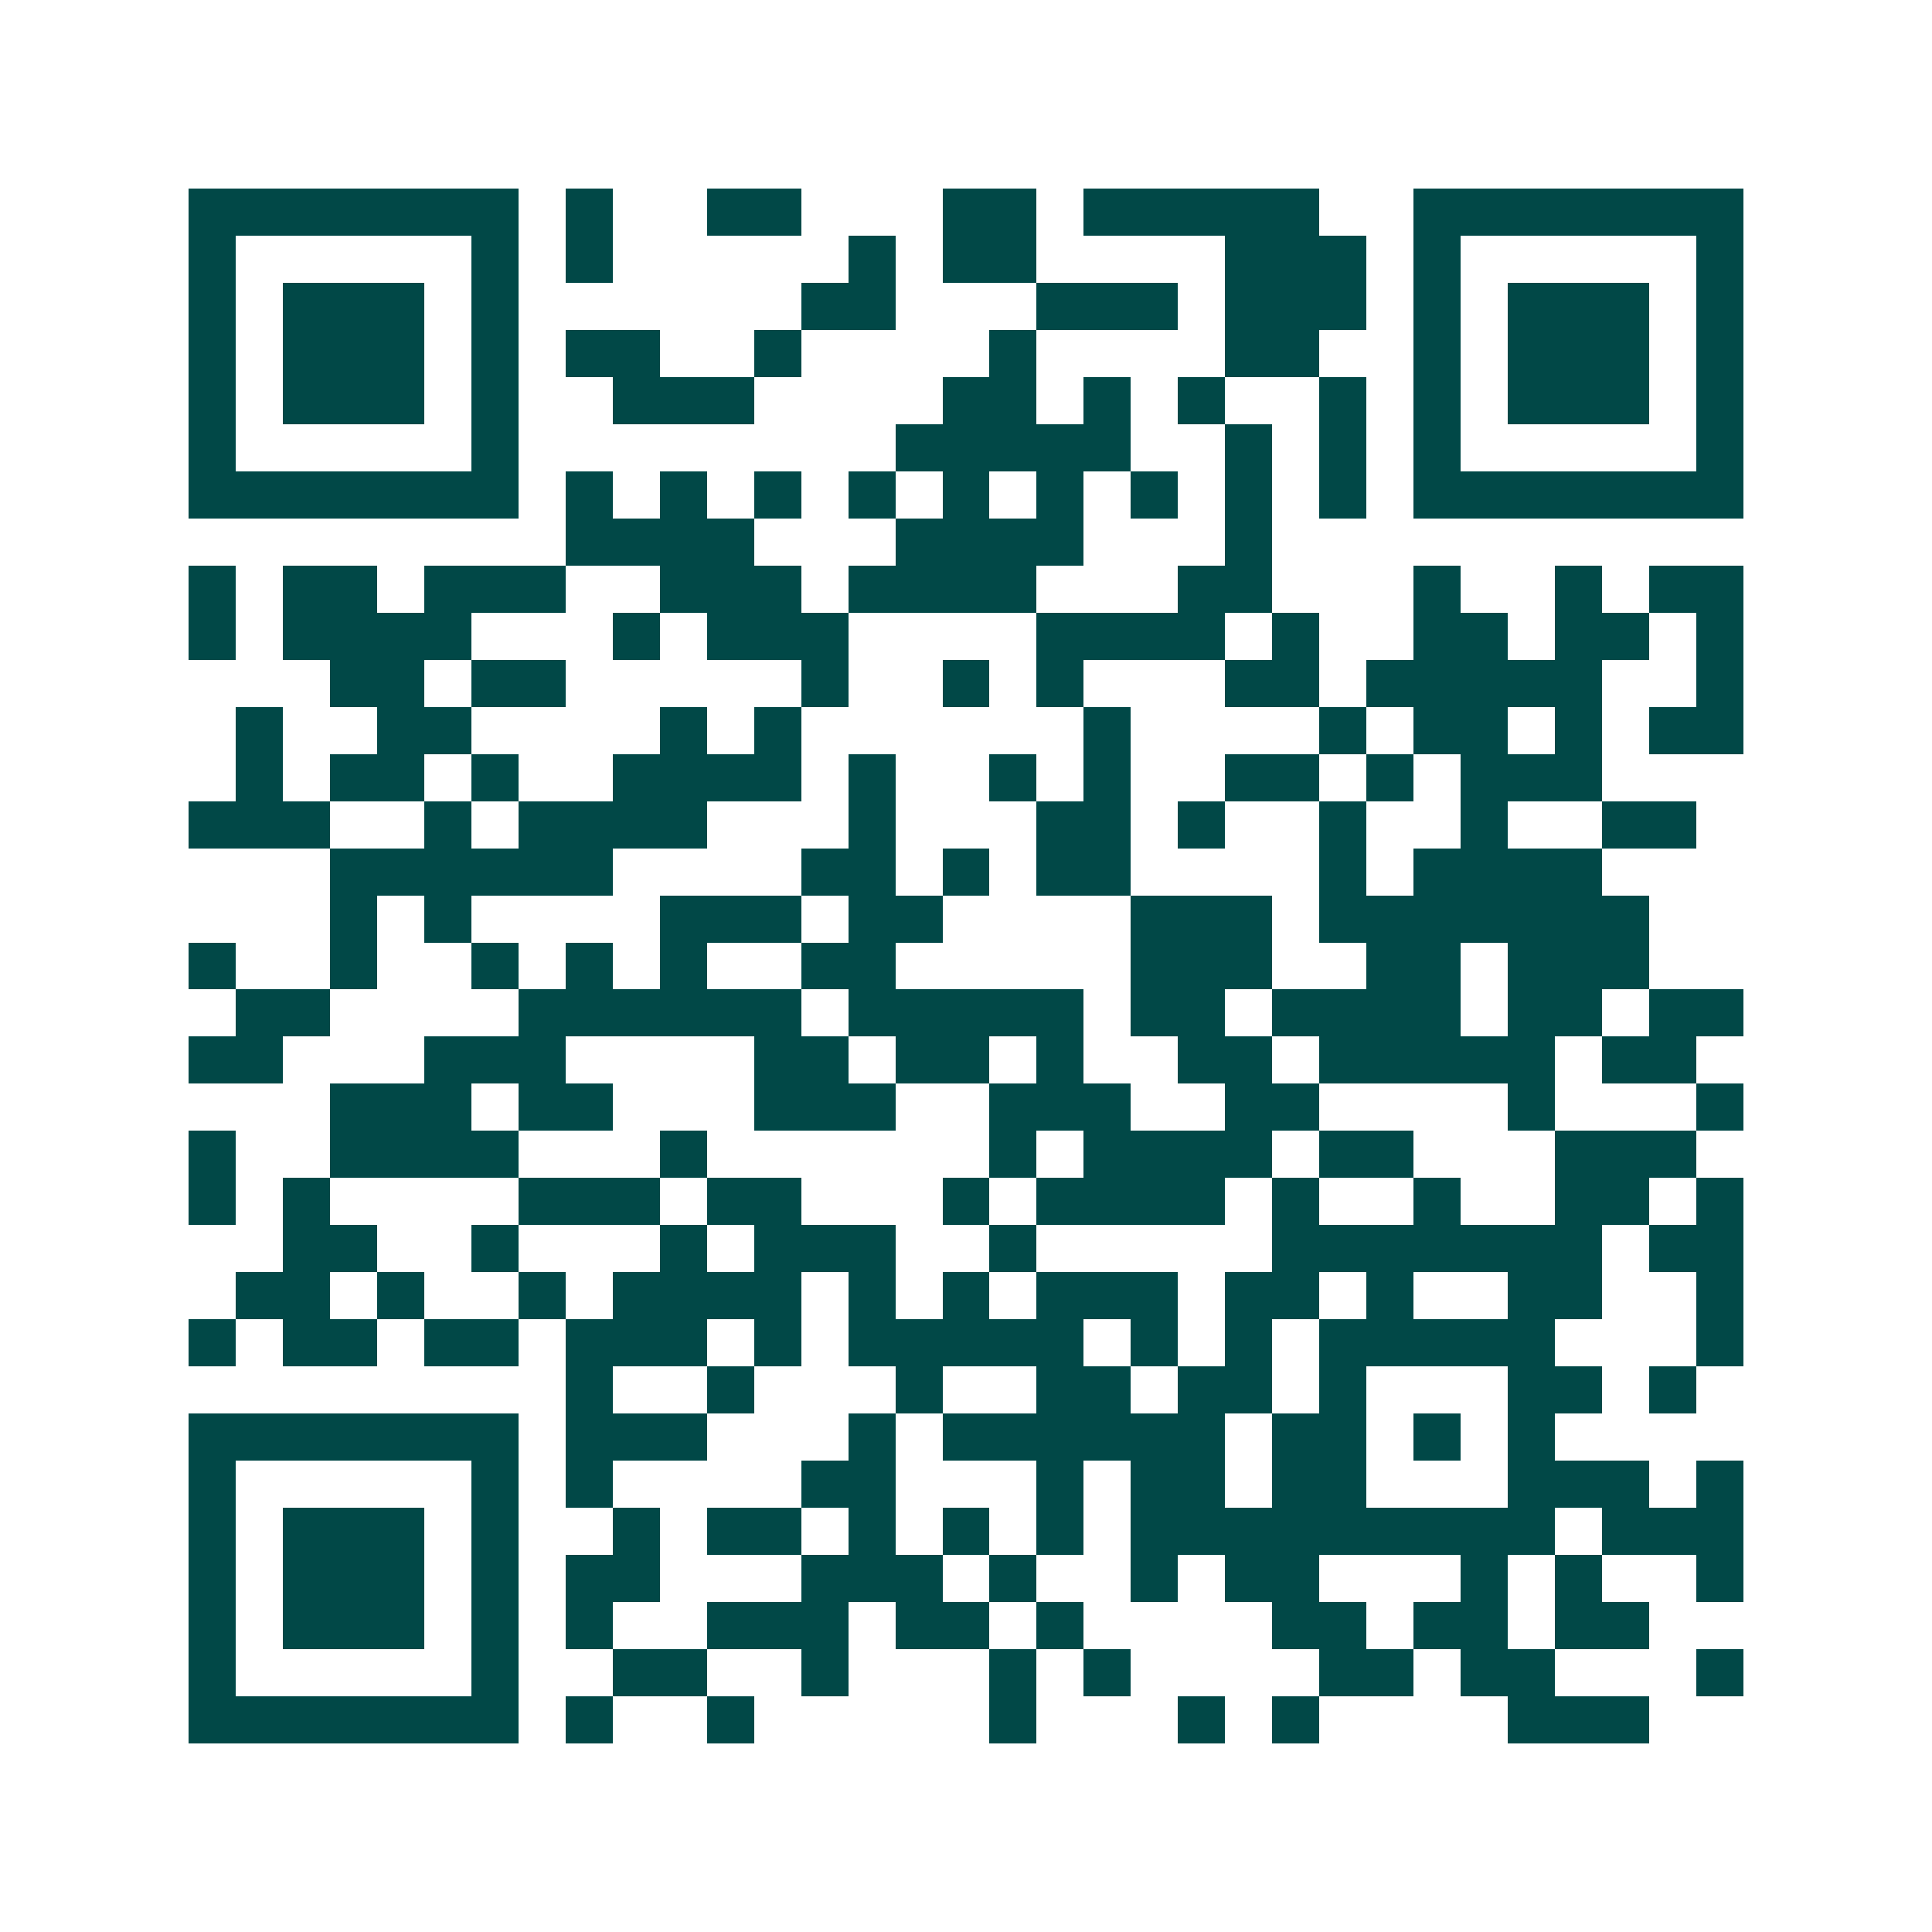 <svg xmlns="http://www.w3.org/2000/svg" width="200" height="200" viewBox="0 0 41 41" shape-rendering="crispEdges"><path fill="#ffffff" d="M0 0h41v41H0z"/><path stroke="#014847" d="M4 4.5h7m1 0h1m2 0h2m3 0h2m1 0h5m2 0h7M4 5.5h1m5 0h1m1 0h1m5 0h1m1 0h2m4 0h3m1 0h1m5 0h1M4 6.5h1m1 0h3m1 0h1m6 0h2m3 0h3m1 0h3m1 0h1m1 0h3m1 0h1M4 7.5h1m1 0h3m1 0h1m1 0h2m2 0h1m4 0h1m4 0h2m2 0h1m1 0h3m1 0h1M4 8.5h1m1 0h3m1 0h1m2 0h3m4 0h2m1 0h1m1 0h1m2 0h1m1 0h1m1 0h3m1 0h1M4 9.5h1m5 0h1m8 0h5m2 0h1m1 0h1m1 0h1m5 0h1M4 10.5h7m1 0h1m1 0h1m1 0h1m1 0h1m1 0h1m1 0h1m1 0h1m1 0h1m1 0h1m1 0h7M12 11.5h4m3 0h4m3 0h1M4 12.5h1m1 0h2m1 0h3m2 0h3m1 0h4m3 0h2m3 0h1m2 0h1m1 0h2M4 13.5h1m1 0h4m3 0h1m1 0h3m4 0h4m1 0h1m2 0h2m1 0h2m1 0h1M7 14.5h2m1 0h2m5 0h1m2 0h1m1 0h1m3 0h2m1 0h5m2 0h1M5 15.5h1m2 0h2m4 0h1m1 0h1m6 0h1m4 0h1m1 0h2m1 0h1m1 0h2M5 16.5h1m1 0h2m1 0h1m2 0h4m1 0h1m2 0h1m1 0h1m2 0h2m1 0h1m1 0h3M4 17.5h3m2 0h1m1 0h4m3 0h1m3 0h2m1 0h1m2 0h1m2 0h1m2 0h2M7 18.5h6m4 0h2m1 0h1m1 0h2m4 0h1m1 0h4M7 19.5h1m1 0h1m4 0h3m1 0h2m4 0h3m1 0h7M4 20.5h1m2 0h1m2 0h1m1 0h1m1 0h1m2 0h2m5 0h3m2 0h2m1 0h3M5 21.5h2m4 0h6m1 0h5m1 0h2m1 0h4m1 0h2m1 0h2M4 22.5h2m3 0h3m4 0h2m1 0h2m1 0h1m2 0h2m1 0h5m1 0h2M7 23.5h3m1 0h2m3 0h3m2 0h3m2 0h2m4 0h1m3 0h1M4 24.5h1m2 0h4m3 0h1m6 0h1m1 0h4m1 0h2m3 0h3M4 25.5h1m1 0h1m4 0h3m1 0h2m3 0h1m1 0h4m1 0h1m2 0h1m2 0h2m1 0h1M6 26.5h2m2 0h1m3 0h1m1 0h3m2 0h1m5 0h7m1 0h2M5 27.5h2m1 0h1m2 0h1m1 0h4m1 0h1m1 0h1m1 0h3m1 0h2m1 0h1m2 0h2m2 0h1M4 28.5h1m1 0h2m1 0h2m1 0h3m1 0h1m1 0h5m1 0h1m1 0h1m1 0h5m3 0h1M12 29.5h1m2 0h1m3 0h1m2 0h2m1 0h2m1 0h1m3 0h2m1 0h1M4 30.5h7m1 0h3m3 0h1m1 0h6m1 0h2m1 0h1m1 0h1M4 31.5h1m5 0h1m1 0h1m4 0h2m3 0h1m1 0h2m1 0h2m3 0h3m1 0h1M4 32.5h1m1 0h3m1 0h1m2 0h1m1 0h2m1 0h1m1 0h1m1 0h1m1 0h9m1 0h3M4 33.5h1m1 0h3m1 0h1m1 0h2m3 0h3m1 0h1m2 0h1m1 0h2m3 0h1m1 0h1m2 0h1M4 34.5h1m1 0h3m1 0h1m1 0h1m2 0h3m1 0h2m1 0h1m4 0h2m1 0h2m1 0h2M4 35.5h1m5 0h1m2 0h2m2 0h1m3 0h1m1 0h1m4 0h2m1 0h2m3 0h1M4 36.5h7m1 0h1m2 0h1m5 0h1m3 0h1m1 0h1m4 0h3"/></svg>
